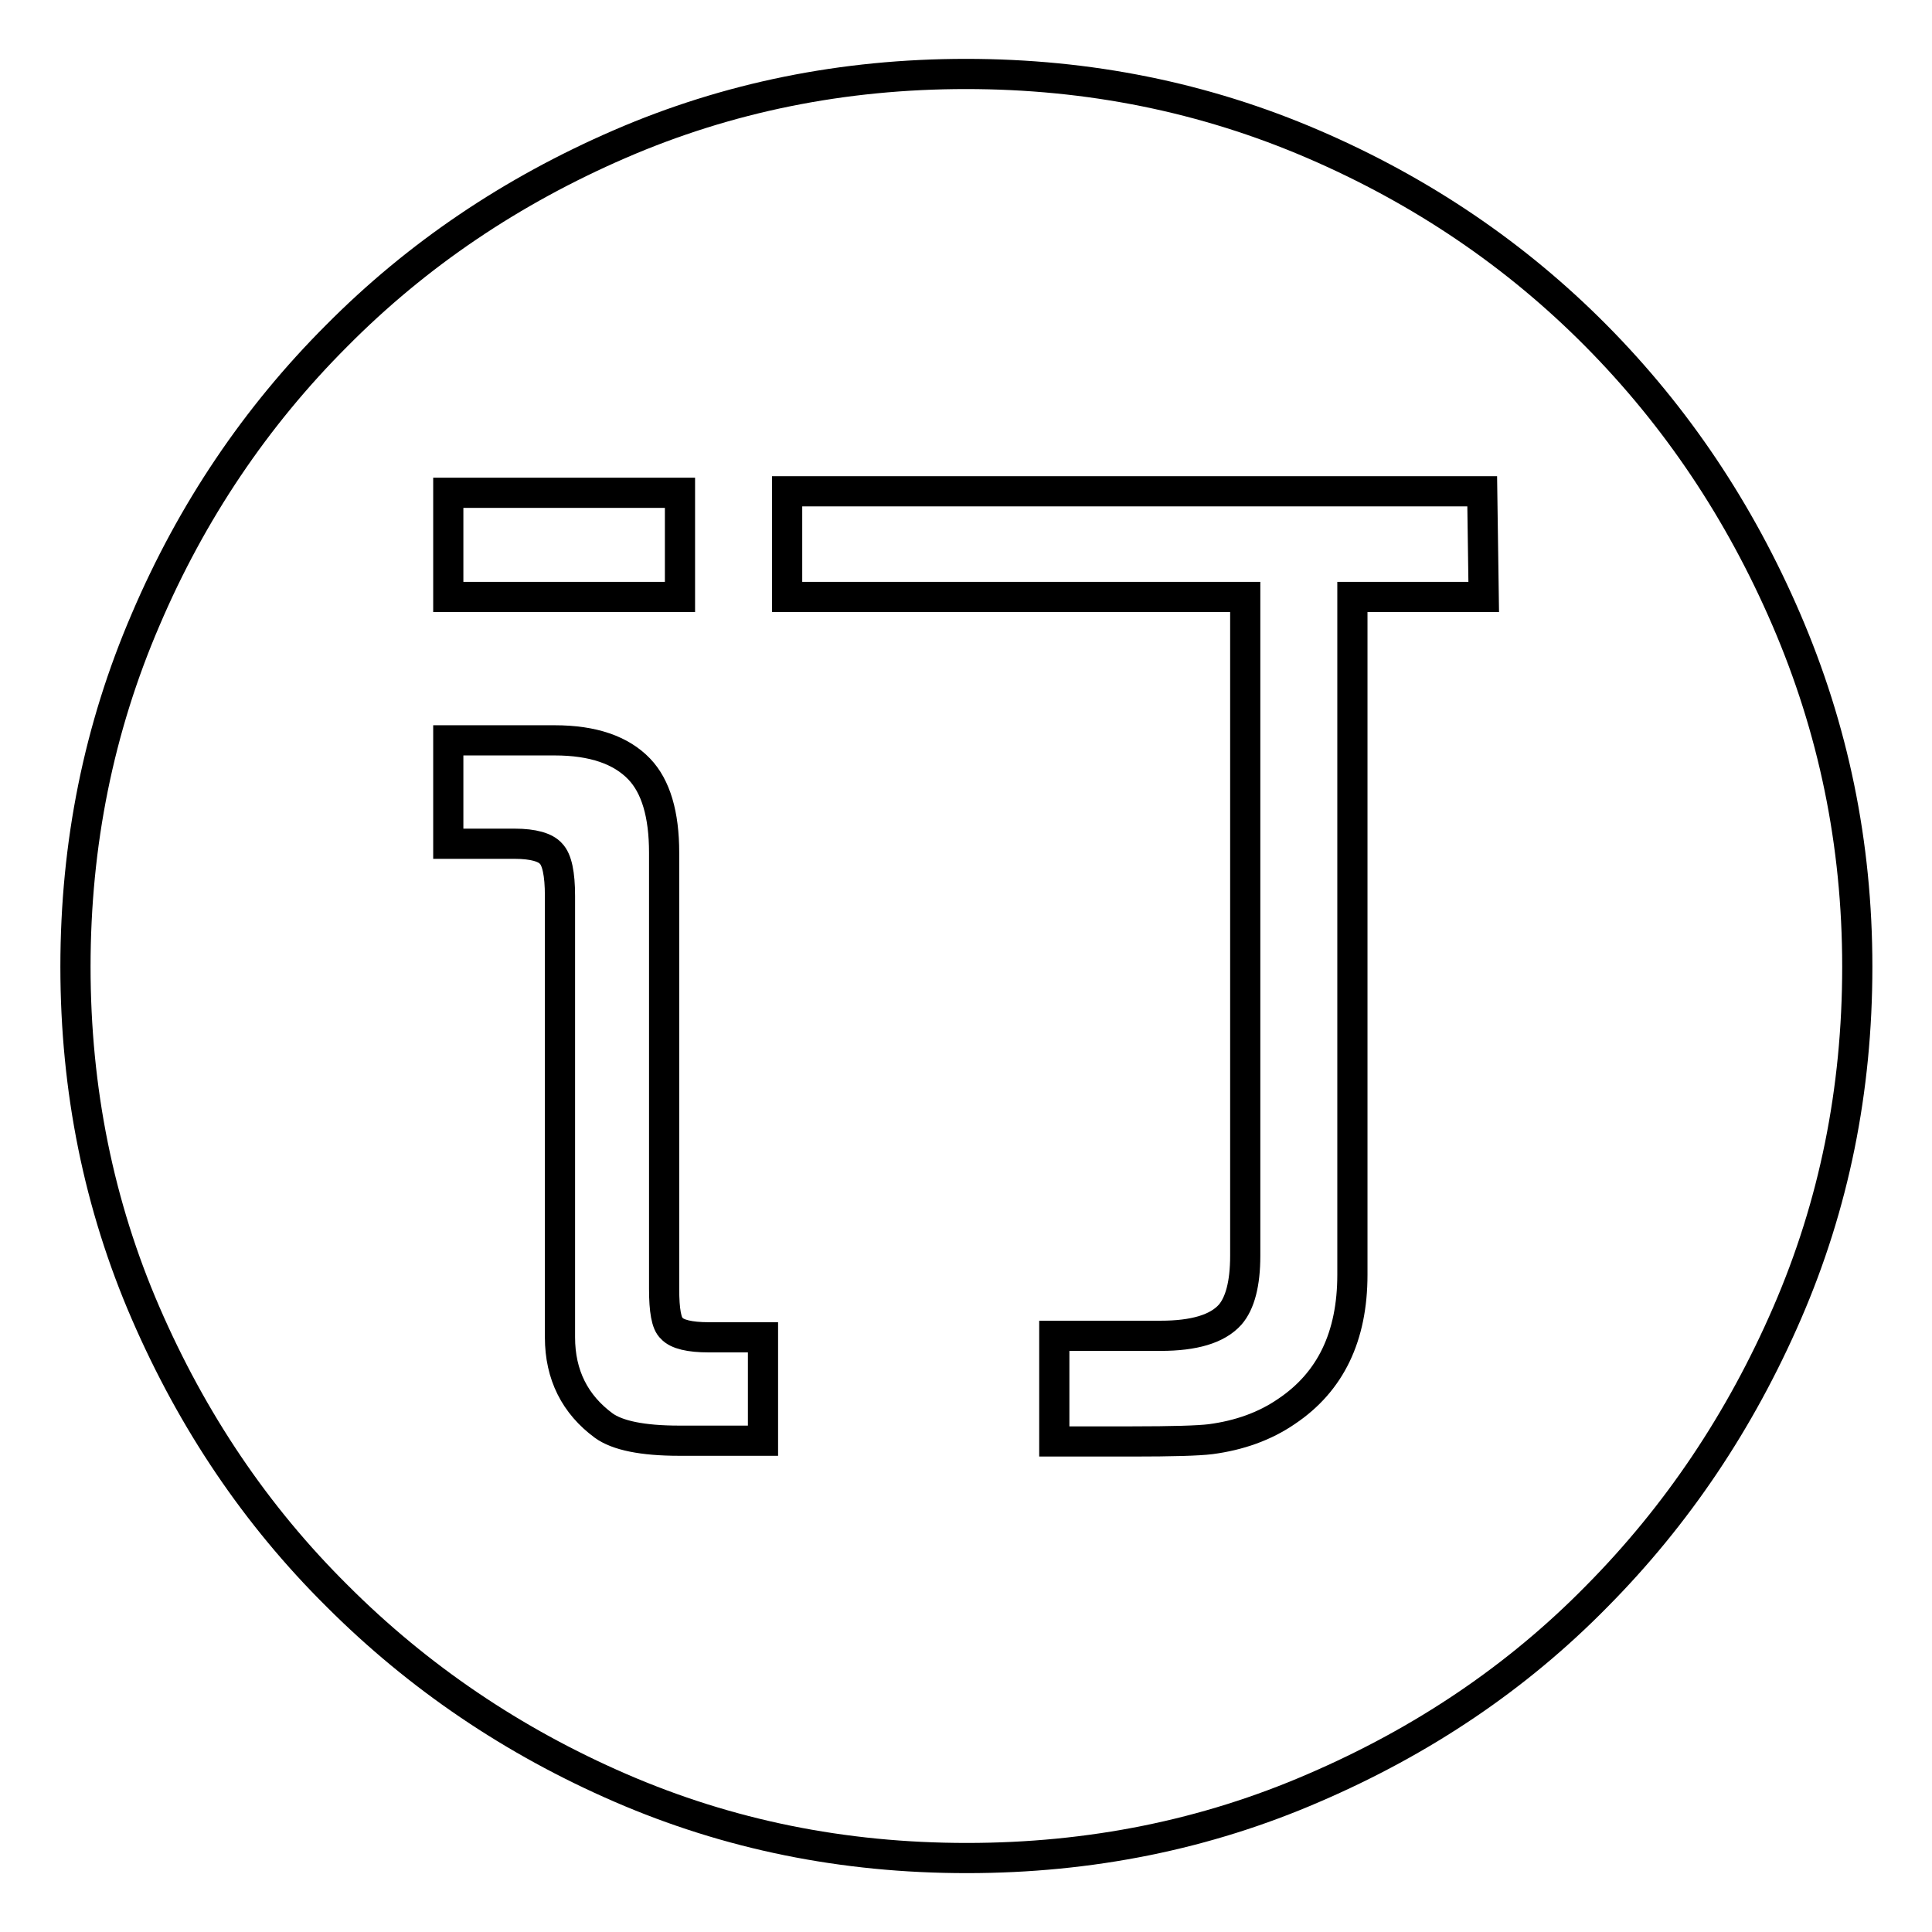 <?xml version="1.0" encoding="utf-8"?>
<!-- Svg Vector Icons : http://www.onlinewebfonts.com/icon -->
<!DOCTYPE svg PUBLIC "-//W3C//DTD SVG 1.1//EN" "http://www.w3.org/Graphics/SVG/1.1/DTD/svg11.dtd">
<svg version="1.1" xmlns="http://www.w3.org/2000/svg" xmlns:xlink="http://www.w3.org/1999/xlink" x="0px" y="0px" viewBox="0 0 256 256" enable-background="new 0 0 256 256" xml:space="preserve">
<g><g><path stroke-width="4" fill-opacity="0" stroke="#000000"  d="M195.8,182.3"/><path stroke-width="4" fill-opacity="0" stroke="#000000"  d="M236.7,82.1c-6.2-14.4-14.6-26.9-25.2-37.6c-10.6-10.7-23.1-19.2-37.5-25.4c-14.4-6.2-29.7-9.3-46-9.3s-31.6,3.1-45.9,9.3c-14.3,6.2-26.8,14.6-37.5,25.4C33.9,55.2,25.4,67.8,19.3,82.1c-6.2,14.4-9.3,29.7-9.3,46s3.1,31.6,9.3,45.9c6.2,14.3,14.6,26.8,25.4,37.5c10.7,10.7,23.2,19.2,37.5,25.4c14.3,6.2,29.5,9.3,45.9,9.3s31.7-3.1,46-9.3c14.4-6.2,26.9-14.6,37.5-25.4c10.6-10.7,19-23.2,25.2-37.5c6.2-14.3,9.3-29.5,9.3-45.9S242.9,96.5,236.7,82.1z M59.4,65.3h30.7v13.8H59.4V65.3z M101.1,190.9H90c-4.9,0-8.2-0.7-10-2c-3.8-2.8-5.8-6.7-5.8-11.7v-58.5c0-2.9-0.4-4.8-1.2-5.6c-0.7-0.8-2.3-1.3-4.8-1.3h-8.8V98.1h14.1c5.1,0,8.8,1.3,11.2,3.8c2.2,2.3,3.3,6,3.3,11.1v57.8c0,2.8,0.3,4.6,1,5.2c0.7,0.8,2.4,1.2,4.9,1.2h7.2L101.1,190.9L101.1,190.9z M196.6,79.1h-17.4v89.8c0,8.2-2.9,14.2-8.7,18.1c-2.9,2-6.3,3.2-10.1,3.7c-1.6,0.2-5.1,0.3-10.4,0.3h-10.3v-14h14.1c4.4,0,7.5-0.9,9.2-2.8c1.3-1.5,2-4.1,2-7.8V79.1h-60.7v-14h92.1L196.6,79.1L196.6,79.1z"/></g></g>
</svg>